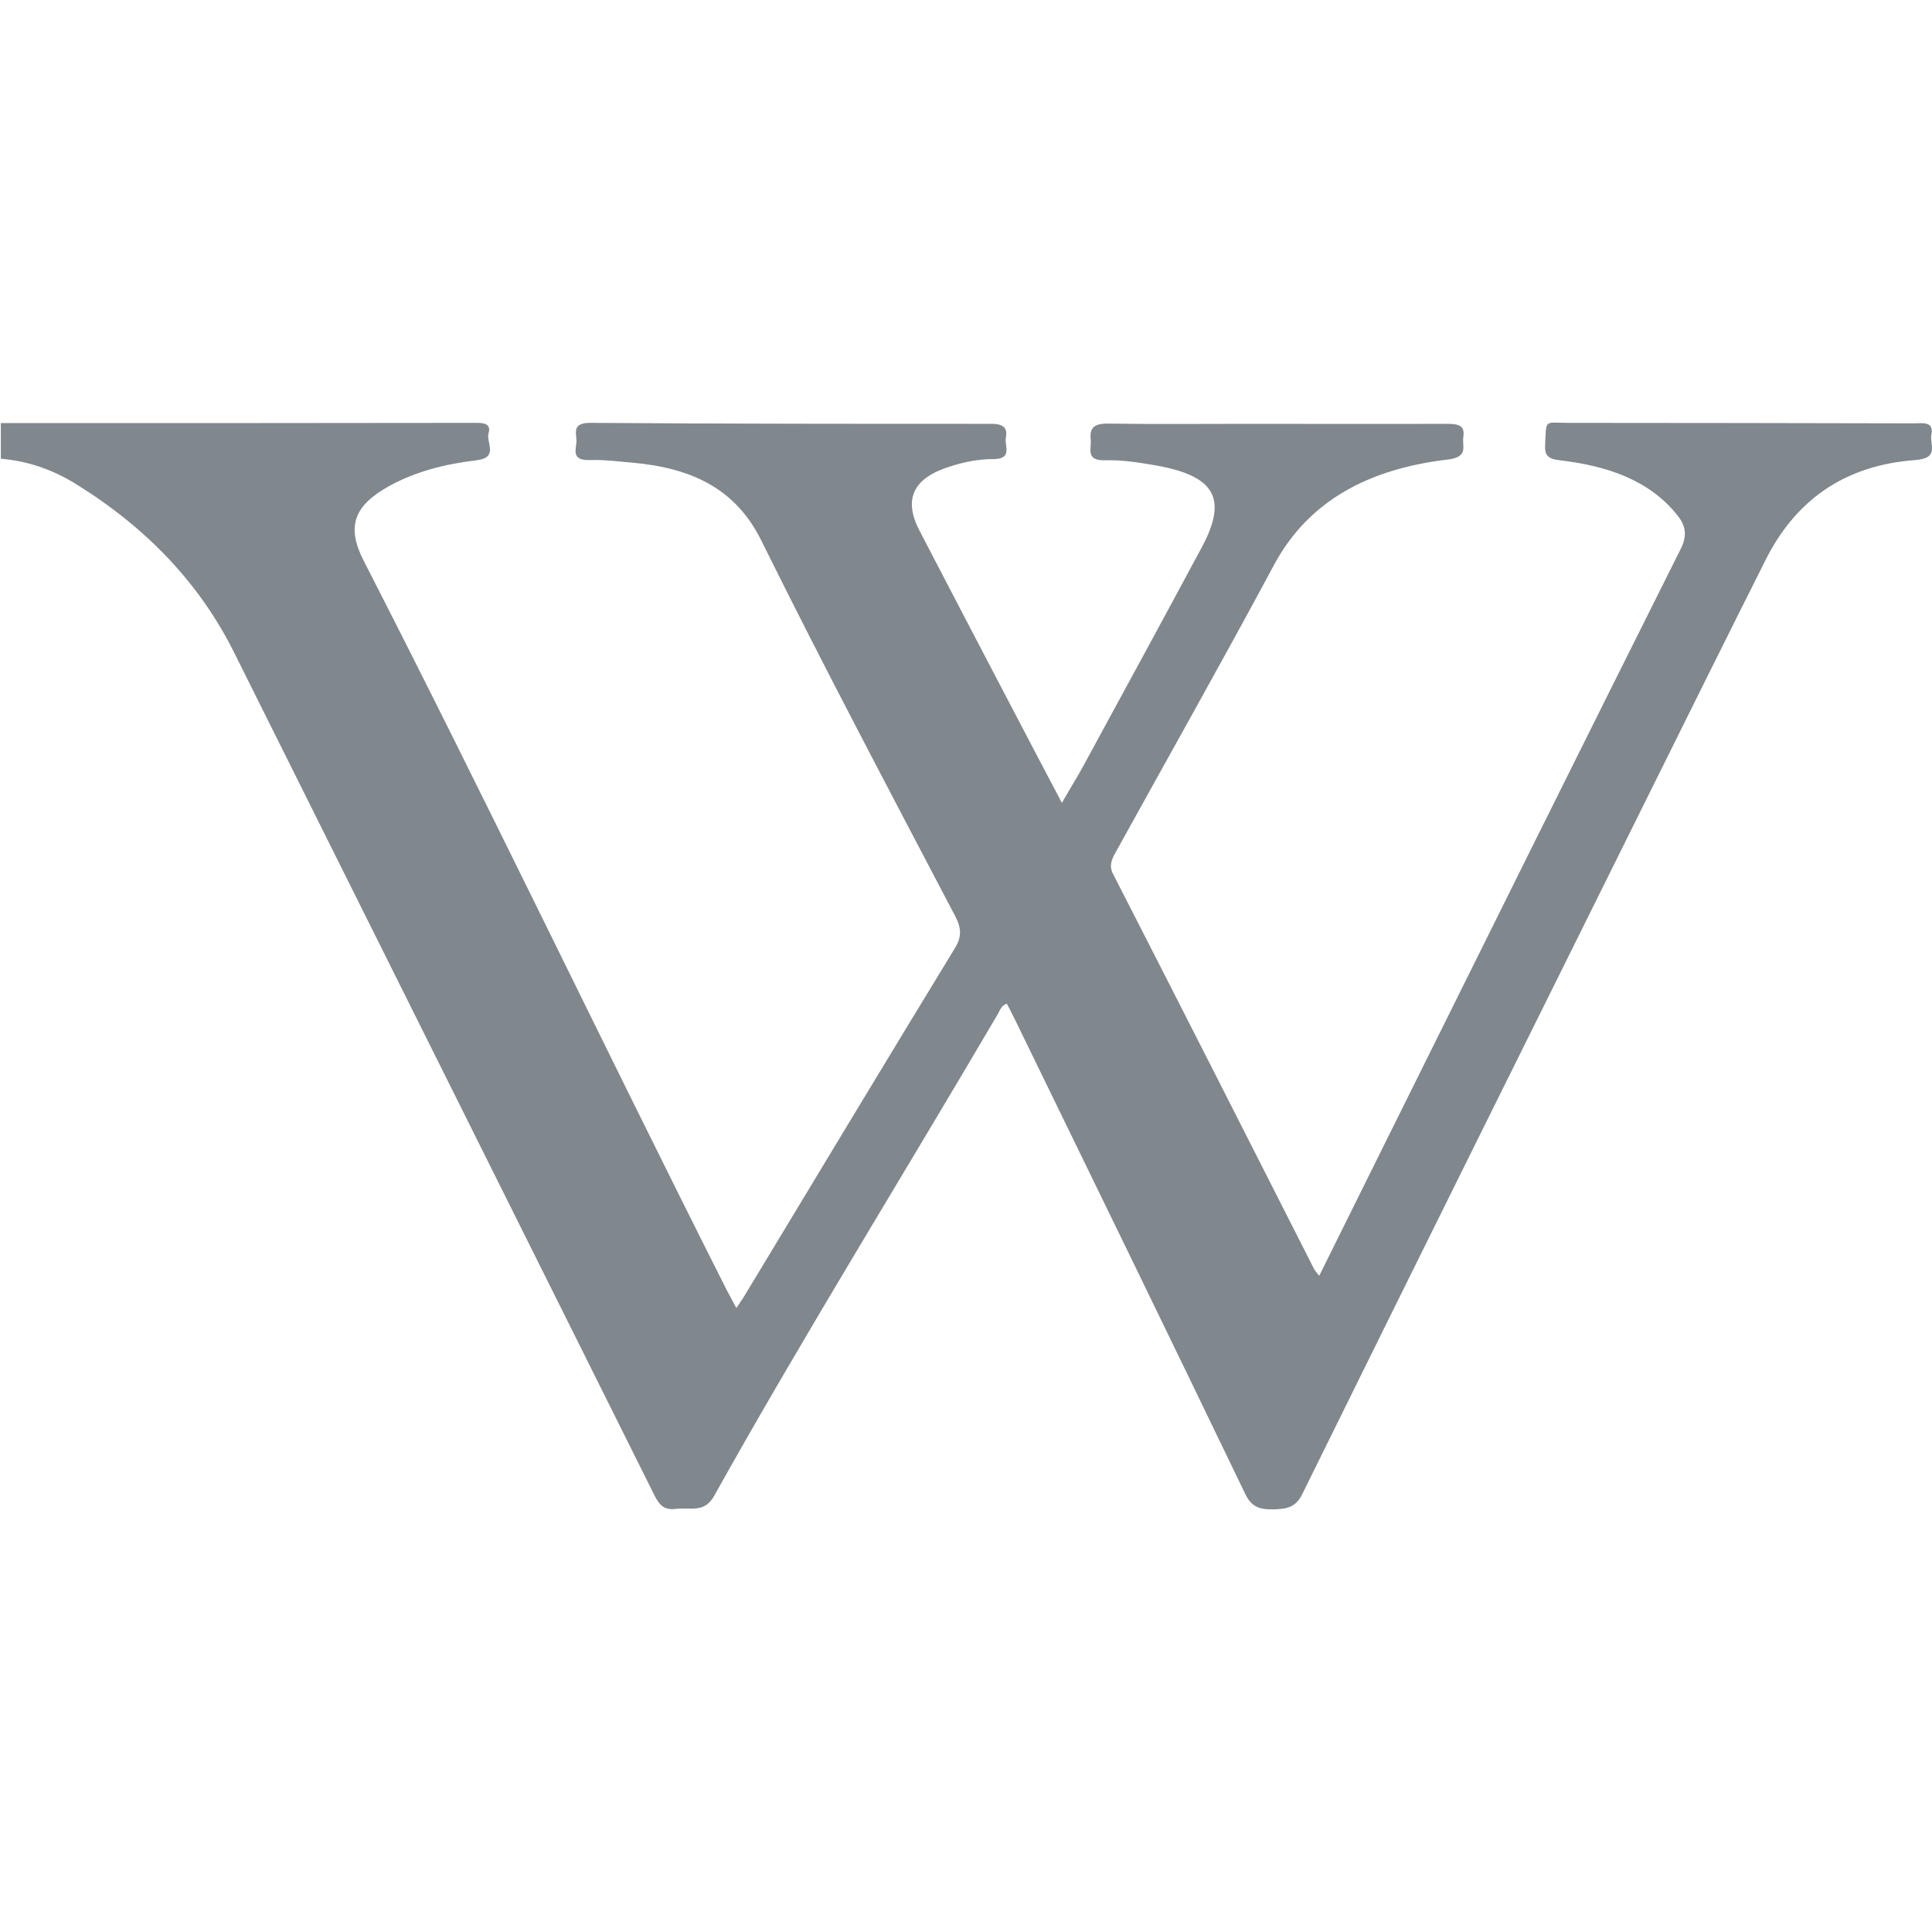 <svg width="16" height="16" viewBox="0 0 16 16" fill="none" xmlns="http://www.w3.org/2000/svg">
<path d="M0 3.504C1.307 3.504 2.613 3.504 3.92 3.502C3.99 3.502 4.072 3.498 4.046 3.588C4.024 3.664 4.133 3.789 3.946 3.812C3.691 3.842 3.447 3.903 3.227 4.023C2.927 4.188 2.868 4.363 3.012 4.644C4.033 6.636 4.993 8.65 6 10.647C6.028 10.704 6.061 10.761 6.098 10.833C6.13 10.784 6.154 10.752 6.174 10.717C6.751 9.762 7.326 8.806 7.907 7.854C7.966 7.759 7.962 7.687 7.912 7.59C7.369 6.554 6.821 5.52 6.304 4.475C6.091 4.044 5.723 3.873 5.229 3.831C5.115 3.821 5 3.806 4.887 3.81C4.717 3.816 4.778 3.711 4.774 3.643C4.769 3.574 4.745 3.502 4.887 3.502C5.995 3.51 7.104 3.51 8.212 3.51C8.314 3.51 8.345 3.548 8.33 3.624C8.317 3.692 8.391 3.802 8.225 3.802C8.103 3.802 7.988 3.825 7.875 3.861C7.563 3.956 7.478 4.131 7.615 4.395C7.875 4.895 8.136 5.395 8.397 5.893C8.526 6.138 8.654 6.385 8.794 6.649C8.865 6.524 8.931 6.421 8.987 6.315C9.31 5.72 9.634 5.127 9.954 4.53C10.172 4.122 10.059 3.935 9.547 3.85C9.421 3.829 9.288 3.808 9.159 3.812C8.987 3.818 9.04 3.719 9.033 3.641C9.022 3.544 9.059 3.506 9.181 3.508C9.567 3.514 9.952 3.51 10.338 3.51C10.884 3.51 11.431 3.512 11.977 3.51C12.067 3.51 12.134 3.516 12.119 3.616C12.106 3.696 12.167 3.785 11.988 3.806C11.344 3.882 10.838 4.141 10.549 4.682C10.122 5.478 9.675 6.269 9.238 7.061C9.205 7.12 9.183 7.17 9.218 7.238C9.776 8.327 10.329 9.418 10.882 10.508C10.891 10.524 10.904 10.539 10.925 10.566C11.132 10.149 11.333 9.743 11.535 9.336C12.328 7.738 13.121 6.14 13.92 4.544C13.974 4.435 13.961 4.355 13.892 4.268C13.656 3.972 13.306 3.858 12.92 3.812C12.816 3.801 12.792 3.768 12.796 3.687C12.807 3.46 12.785 3.504 13.003 3.502C13.95 3.502 14.898 3.504 15.845 3.506C15.919 3.506 16.017 3.485 15.995 3.599C15.978 3.679 16.067 3.795 15.862 3.81C15.257 3.854 14.863 4.16 14.625 4.631C14.31 5.258 13.998 5.887 13.687 6.514C12.718 8.466 11.749 10.417 10.786 12.371C10.732 12.483 10.66 12.498 10.54 12.5C10.42 12.502 10.359 12.471 10.311 12.369C9.68 11.059 9.044 9.754 8.408 8.449C8.386 8.403 8.362 8.357 8.338 8.312C8.29 8.329 8.282 8.367 8.264 8.397C7.483 9.729 6.664 11.046 5.912 12.392C5.832 12.534 5.712 12.481 5.599 12.496C5.492 12.509 5.457 12.456 5.42 12.384C4.262 10.06 3.101 7.736 1.942 5.41C1.655 4.832 1.213 4.369 0.625 4.006C0.44 3.892 0.235 3.818 0.007 3.799V3.504H0Z" fill="#80878D"/>
</svg>
